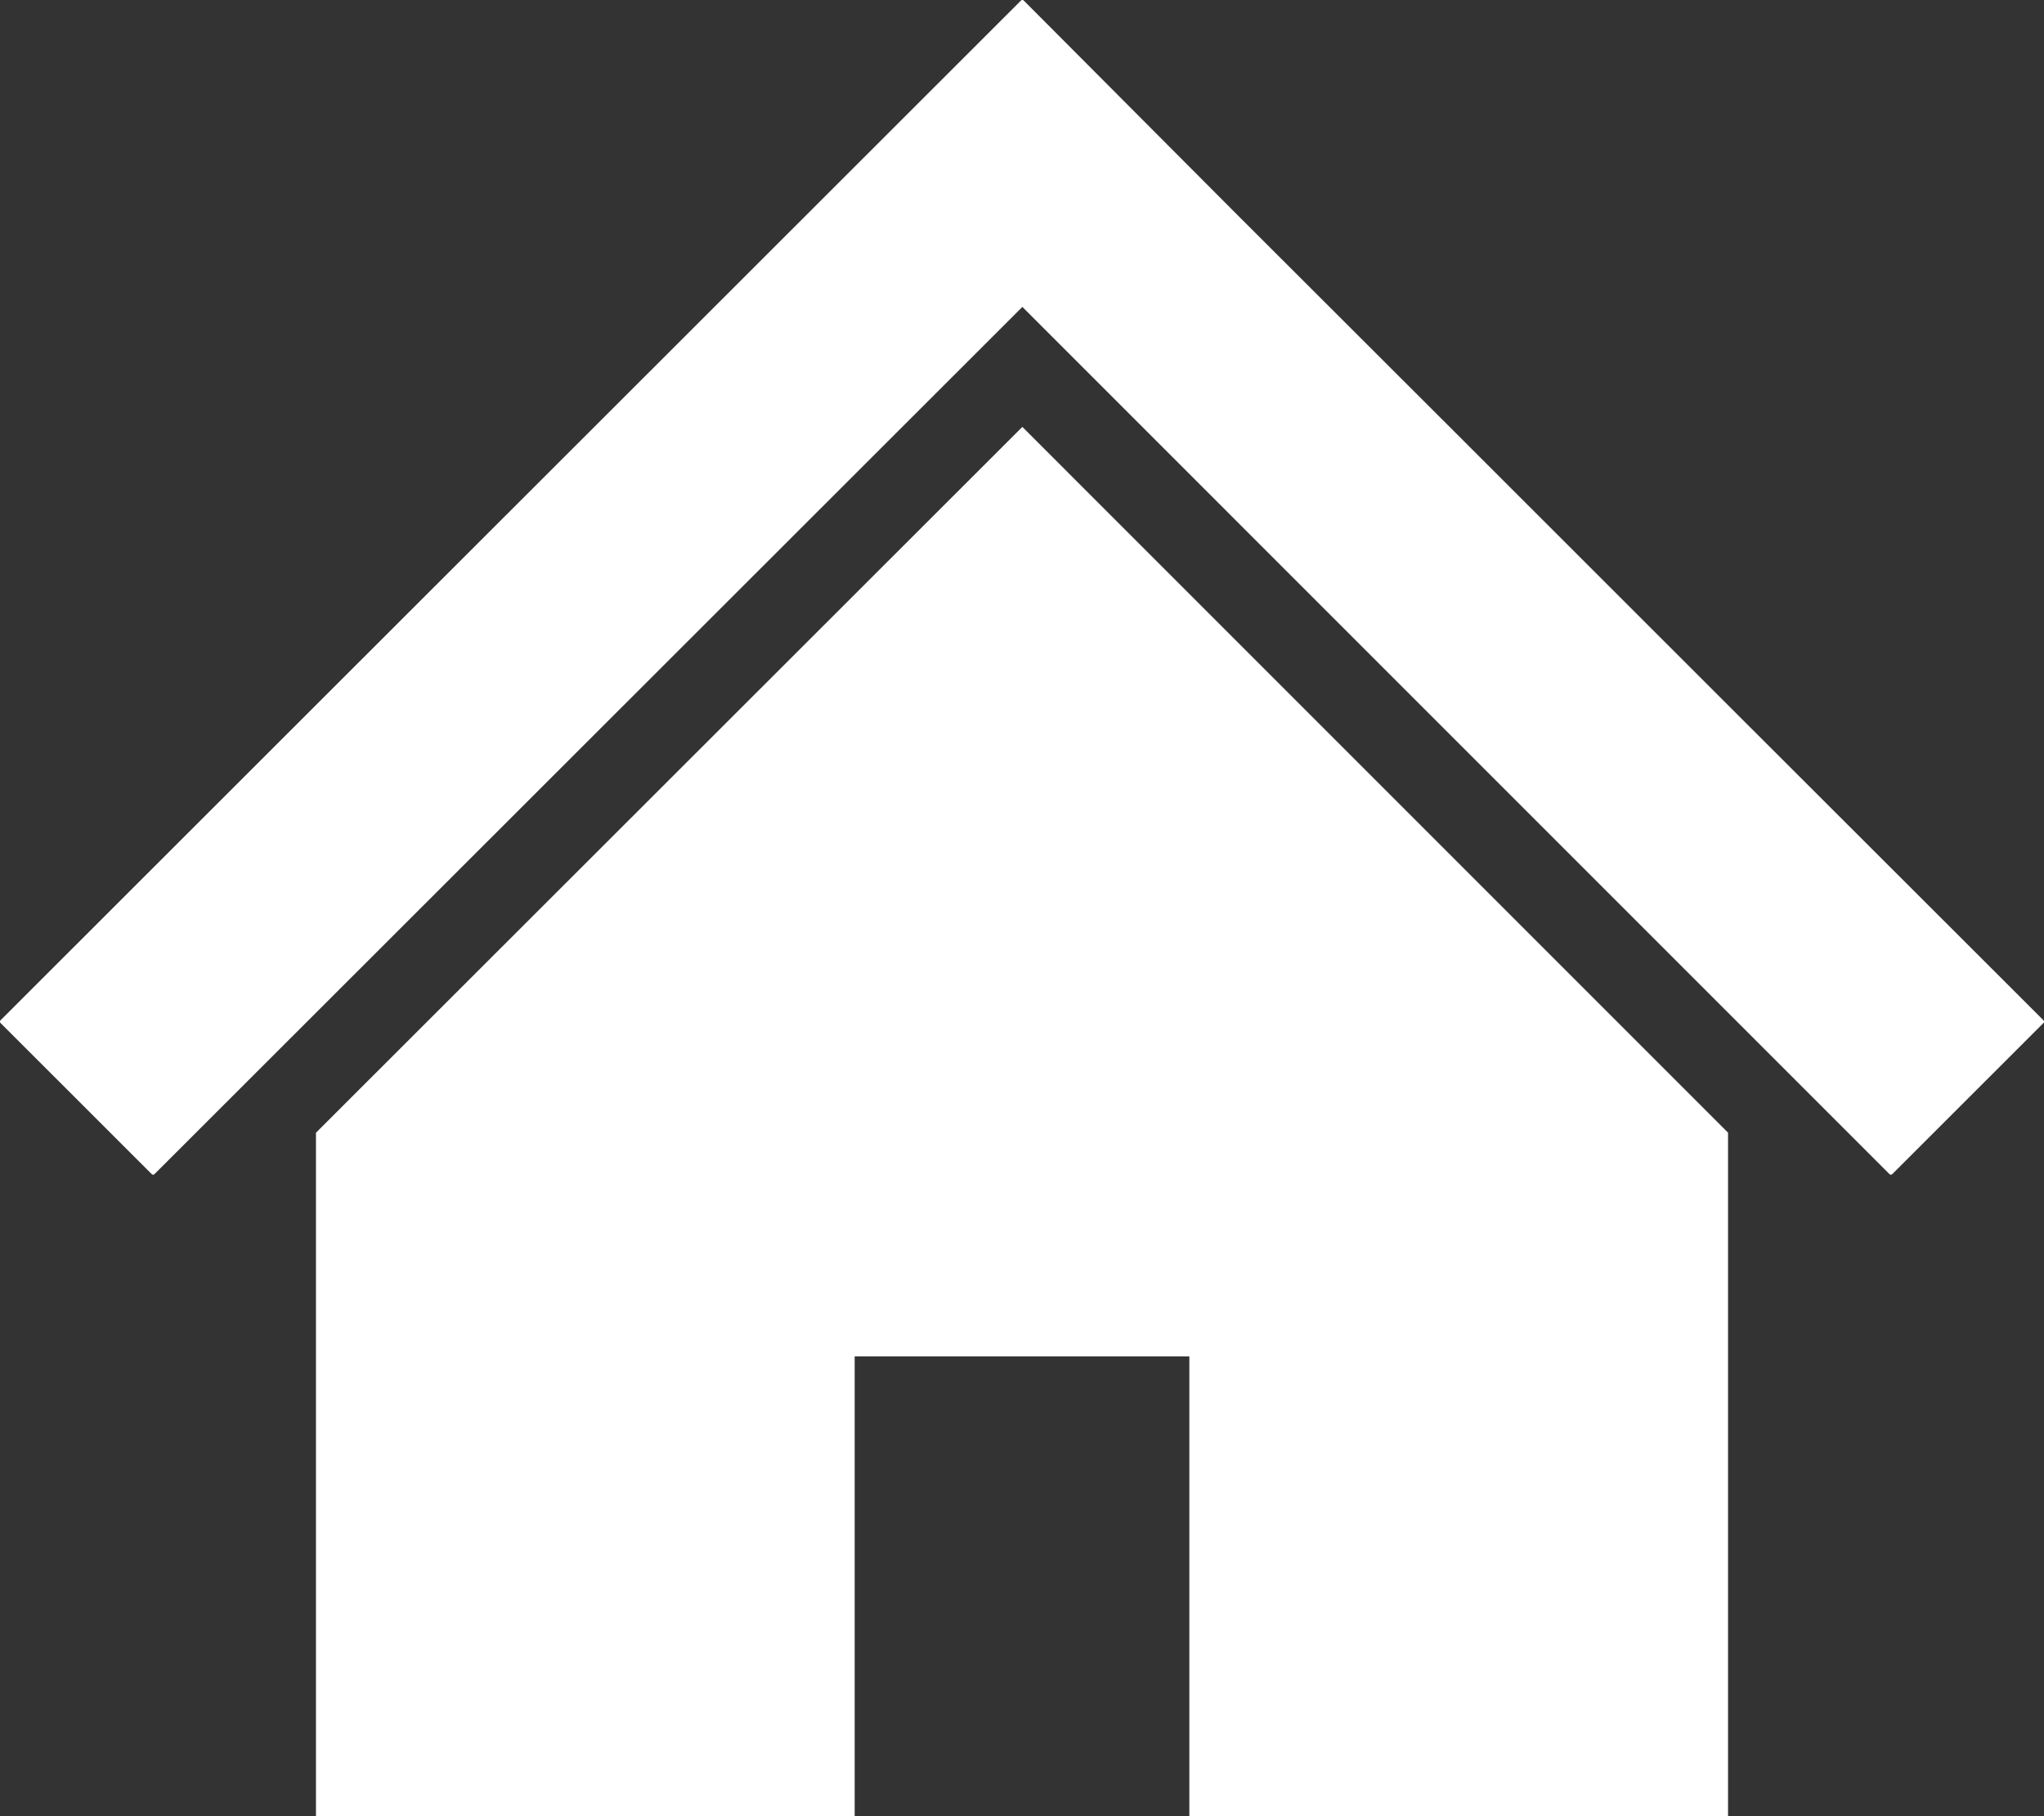<?xml version="1.0" encoding="utf-8"?>
<svg xmlns="http://www.w3.org/2000/svg" viewBox="0 0 1026 911.7"><rect x="0" y="0" width="1026" height="911.7" fill="#333333" stroke="none"/><defs><style>.cls-1{fill:#fff;}</style></defs><g id="レイヤー_2" data-name="レイヤー 2"><g id="レイヤー_1-2" data-name="レイヤー 1"><path class="cls-1" d="M867.4,355.36,728.82,216.89,618.82,107,513.18,1,1,512.79,76.86,588.6l436.32-436,436,436L1025,512.79Z"/><path class="cls-1" d="M949.14,589.6a1,1,0,0,1-.71-.29L513.18,154.05,77.56,589.31a1,1,0,0,1-1.41,0L.29,513.5a1,1,0,0,1,0-1.42L512.47.29a1,1,0,0,1,.71-.29h0a1.05,1.05,0,0,1,.71.29l105.64,106,110,109.85L868.1,354.65l157.61,157.43a1,1,0,0,1,0,1.42l-75.86,75.81A1,1,0,0,1,949.14,589.6ZM2.41,512.79l74.45,74.39L512.47,151.93a1,1,0,0,1,1.41,0L949.14,587.18l74.44-74.39L866.69,356.06h0L728.11,217.59l-110-109.85L513.18,2.42Z"/><path class="cls-1" d="M158.6,568.55V911.7H429V680.81H597V911.7H867.4V568.52L513.18,214.27Z"/></g></g></svg>